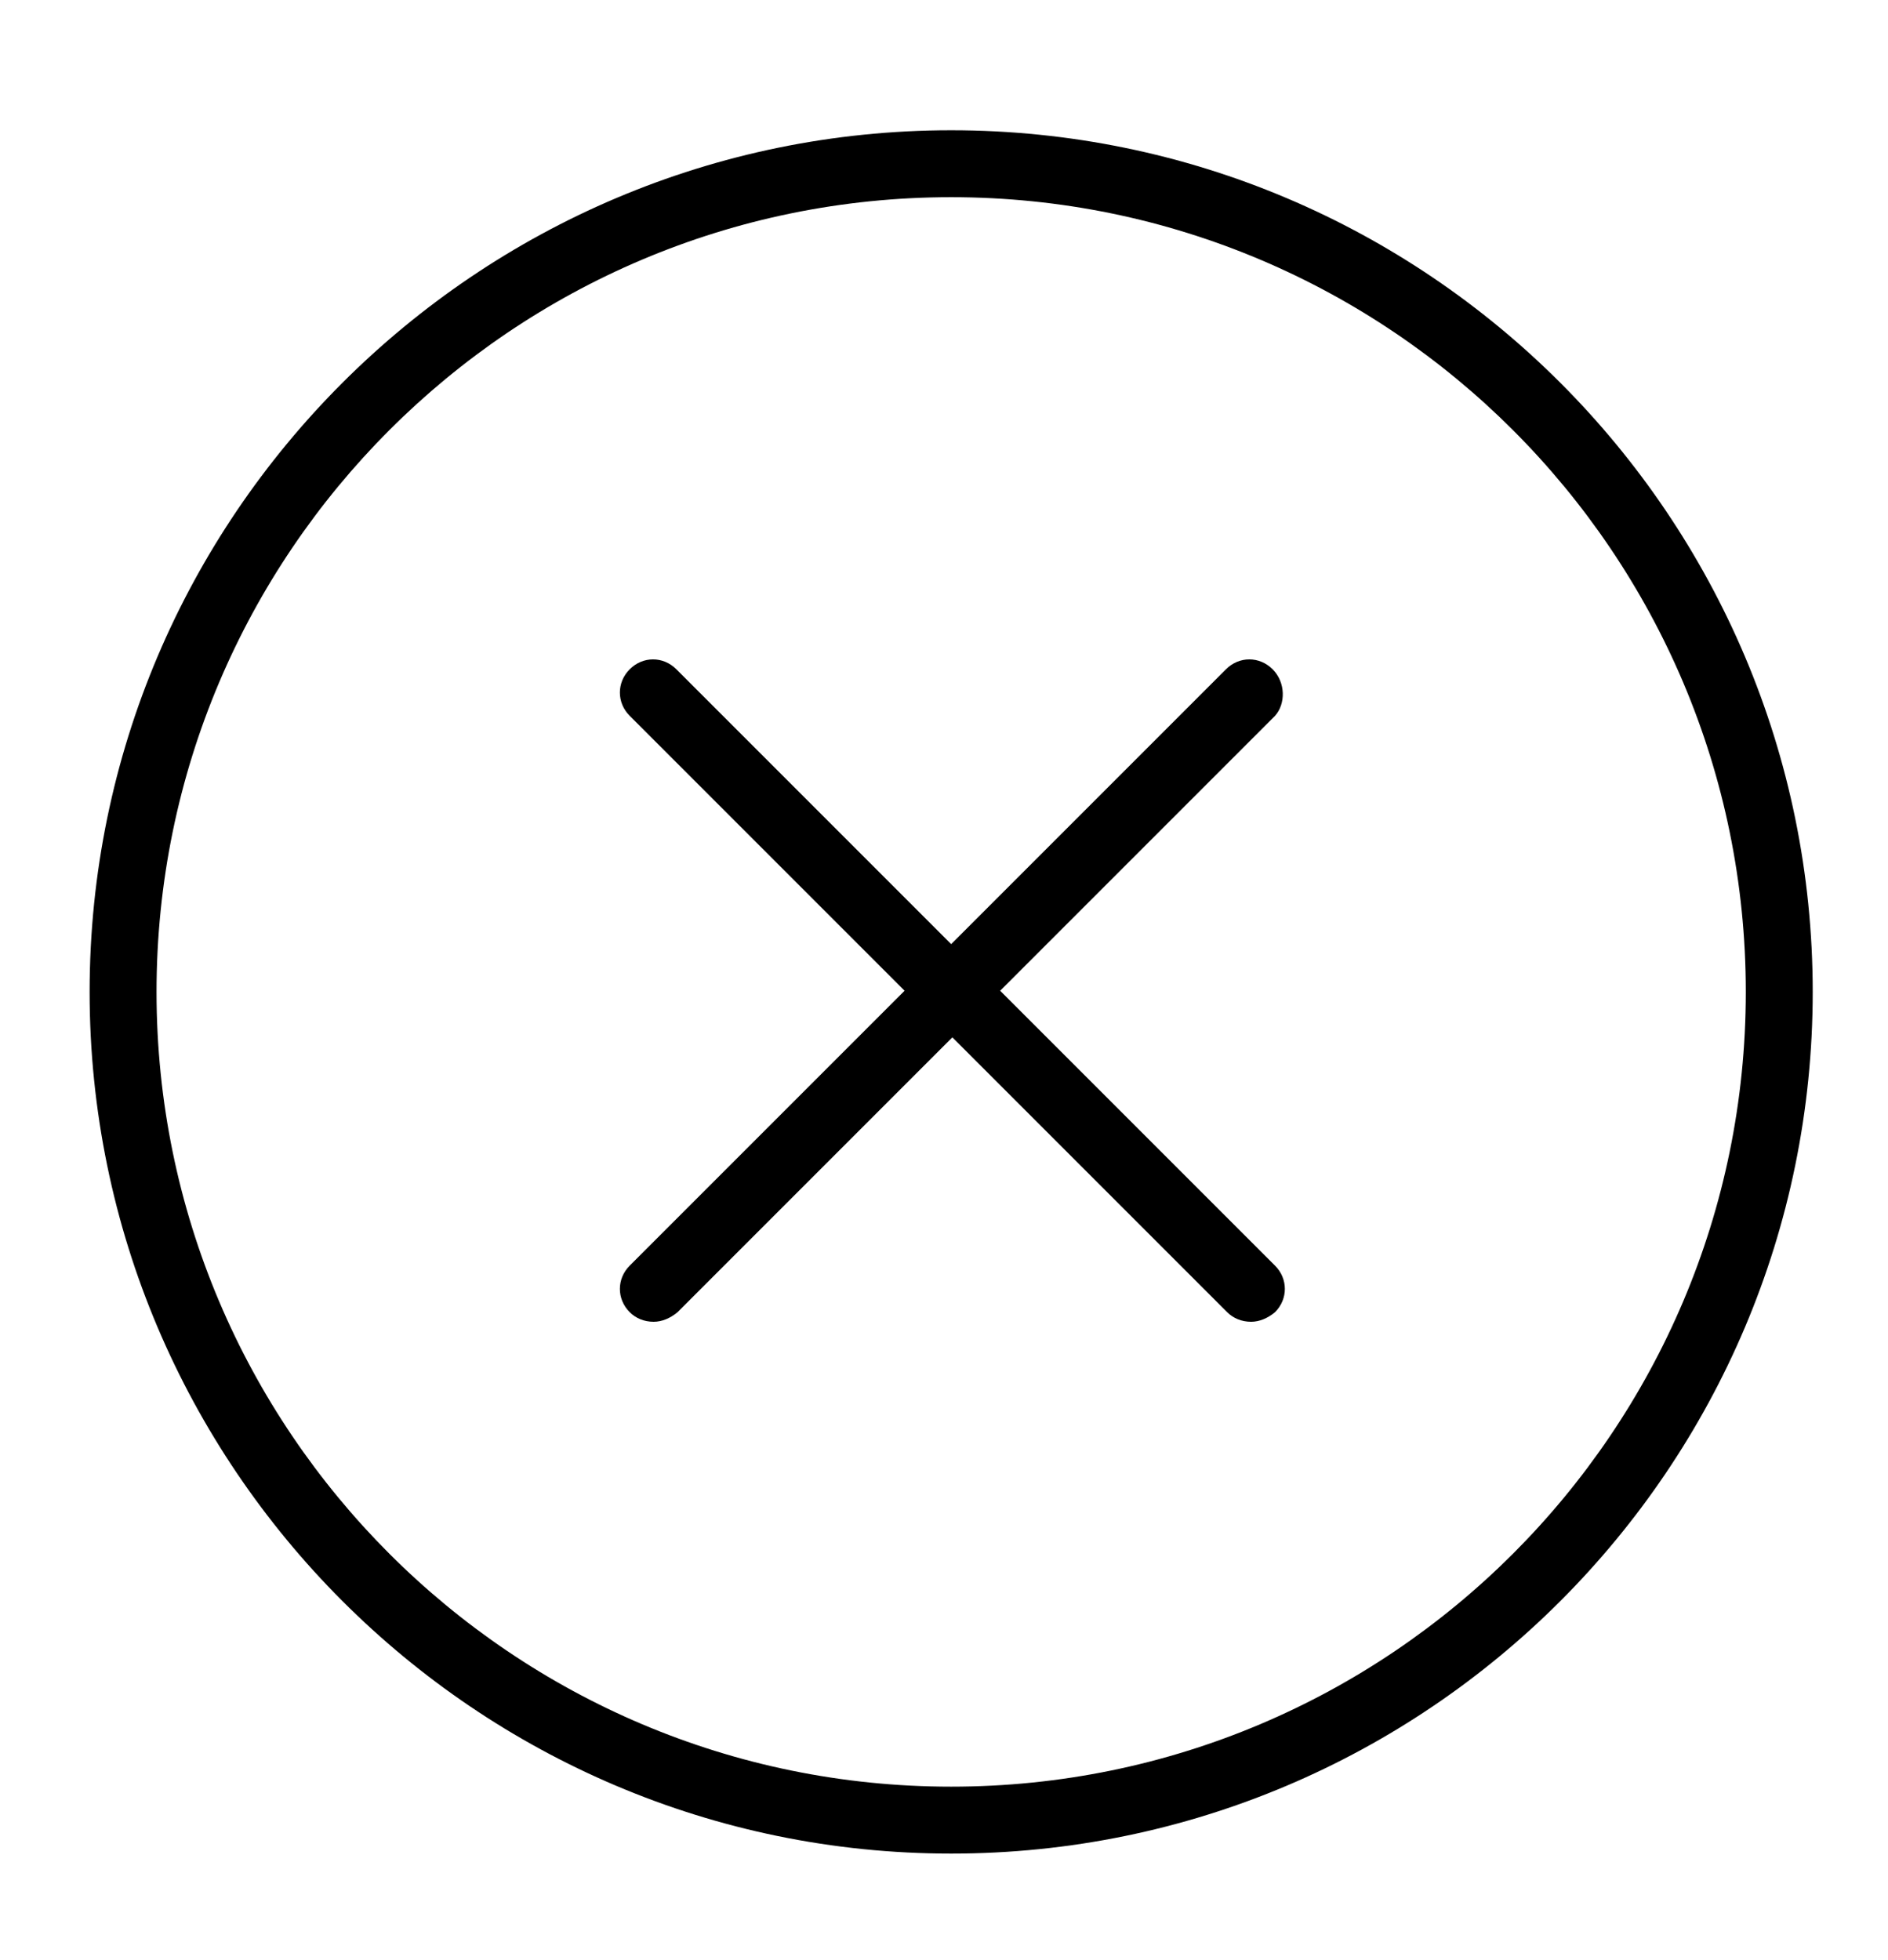 <?xml version="1.0" encoding="utf-8"?>
<!-- Generator: Adobe Illustrator 23.0.3, SVG Export Plug-In . SVG Version: 6.00 Build 0)  -->
<svg version="1.1" id="Capa_1" xmlns="http://www.w3.org/2000/svg" xmlns:xlink="http://www.w3.org/1999/xlink" x="0px" y="0px"
	 viewBox="0 0 158 164" style="enable-background:new 0 0 158 164;" xml:space="preserve">
<g>
	<path d="M79.6,10.9c-39.7,0-72.1,32.3-72.1,72.1c0,39.7,32.3,72.1,72.1,72.1s72.1-32.3,72.1-72.1C151.7,43.2,119.4,10.9,79.6,10.9z
		 M79.6,149.5c-36.7,0-66.5-29.8-66.5-66.5c0-36.7,29.8-66.5,66.5-66.5s66.5,29.8,66.5,66.5S116.3,149.5,79.6,149.5z"/>
	<path d="M106.5,56c-1.1-1.1-2.8-1.1-3.9,0l-23,23l-23-23c-1.1-1.1-2.8-1.1-3.9,0c-1.1,1.1-1.1,2.8,0,3.9l23,23l-23,23
		c-1.1,1.1-1.1,2.8,0,3.9c0.5,0.5,1.2,0.8,2,0.8c0.7,0,1.4-0.3,2-0.8l23-23l23,23c0.5,0.5,1.2,0.8,2,0.8c0.7,0,1.4-0.3,2-0.8
		c1.1-1.1,1.1-2.8,0-3.9l-23-23l23-23C107.6,58.9,107.6,57.1,106.5,56z"/>
</g>
</svg>

